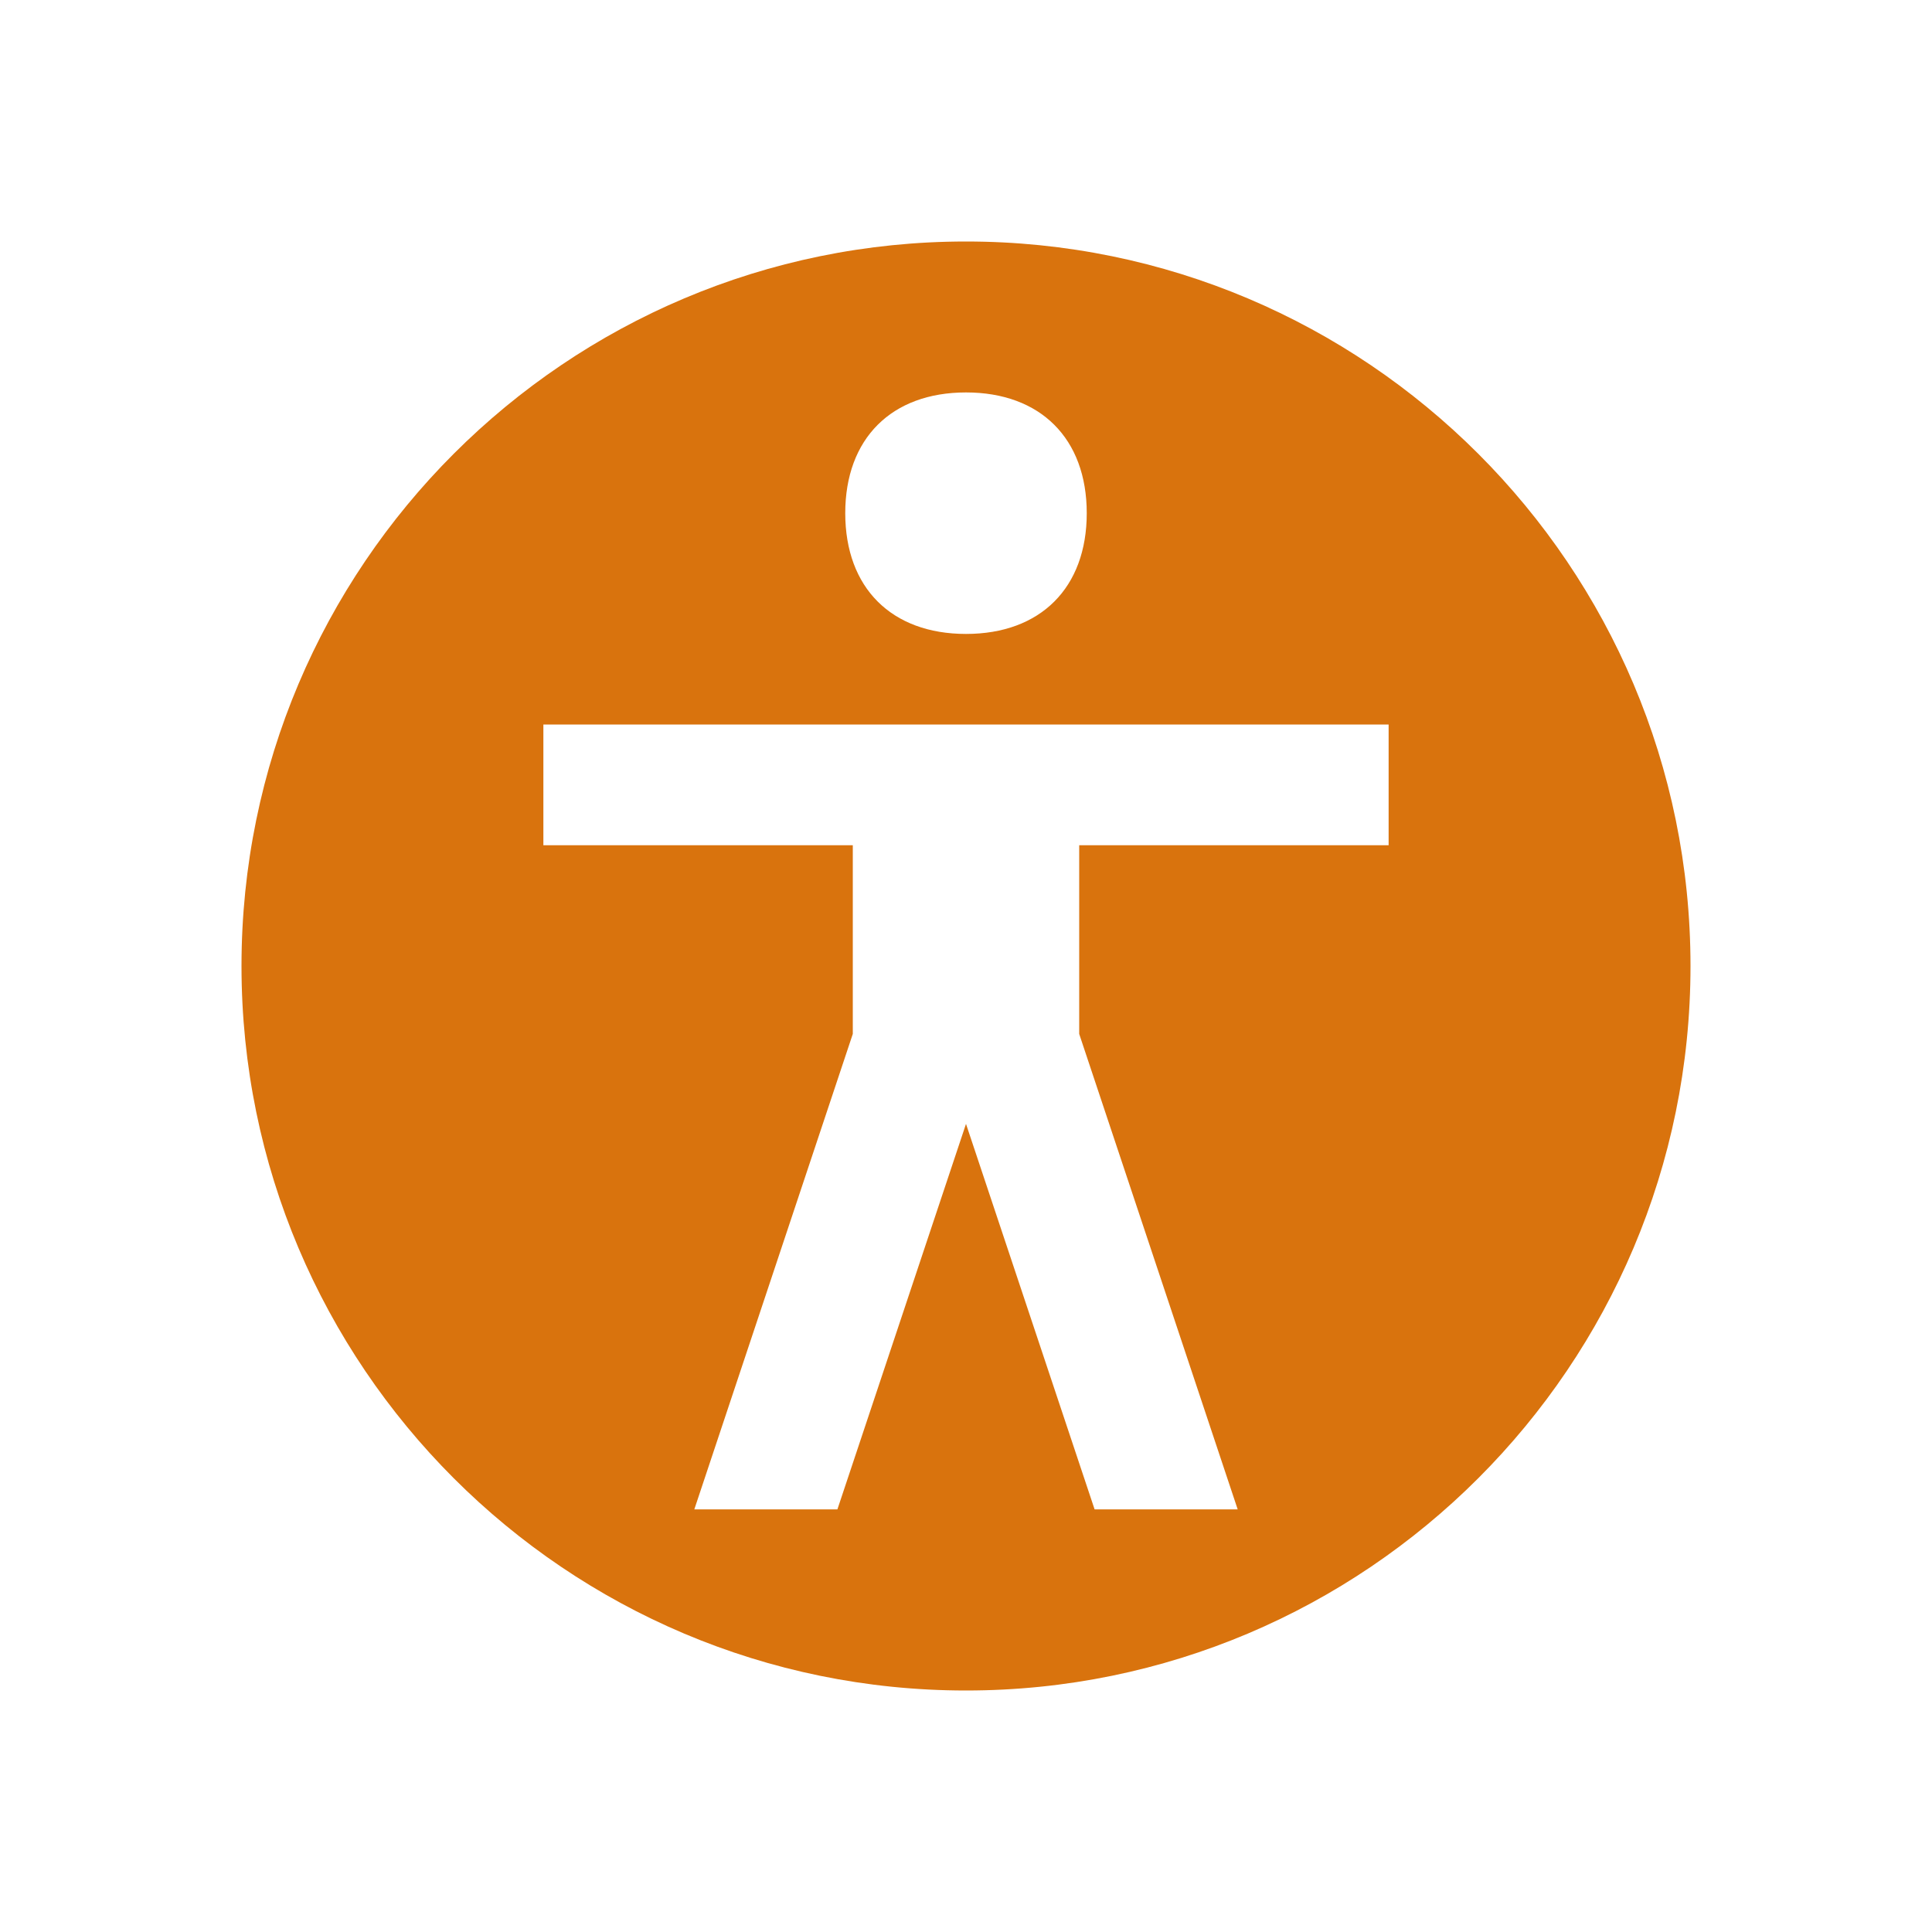 <svg xmlns="http://www.w3.org/2000/svg"  viewBox="0 0 64 64"><defs fill="#d9730d" /><path  d="m32,8c-13.25,0-24,10.75-24,24s10.75,24,24,24,24-10.75,24-24-10.75-24-24-24Zm0,5c2.47,0,4,1.53,4,4s-1.53,4-4,4-4-1.53-4-4,1.53-4,4-4Zm14,15h-10.25v6.25l5.25,15.75h-4.74l-4.26-12.77-4.26,12.77h-4.74l5.25-15.75v-6.25h-10.25v-4h28v4Z" fill="#d9730d" /></svg>